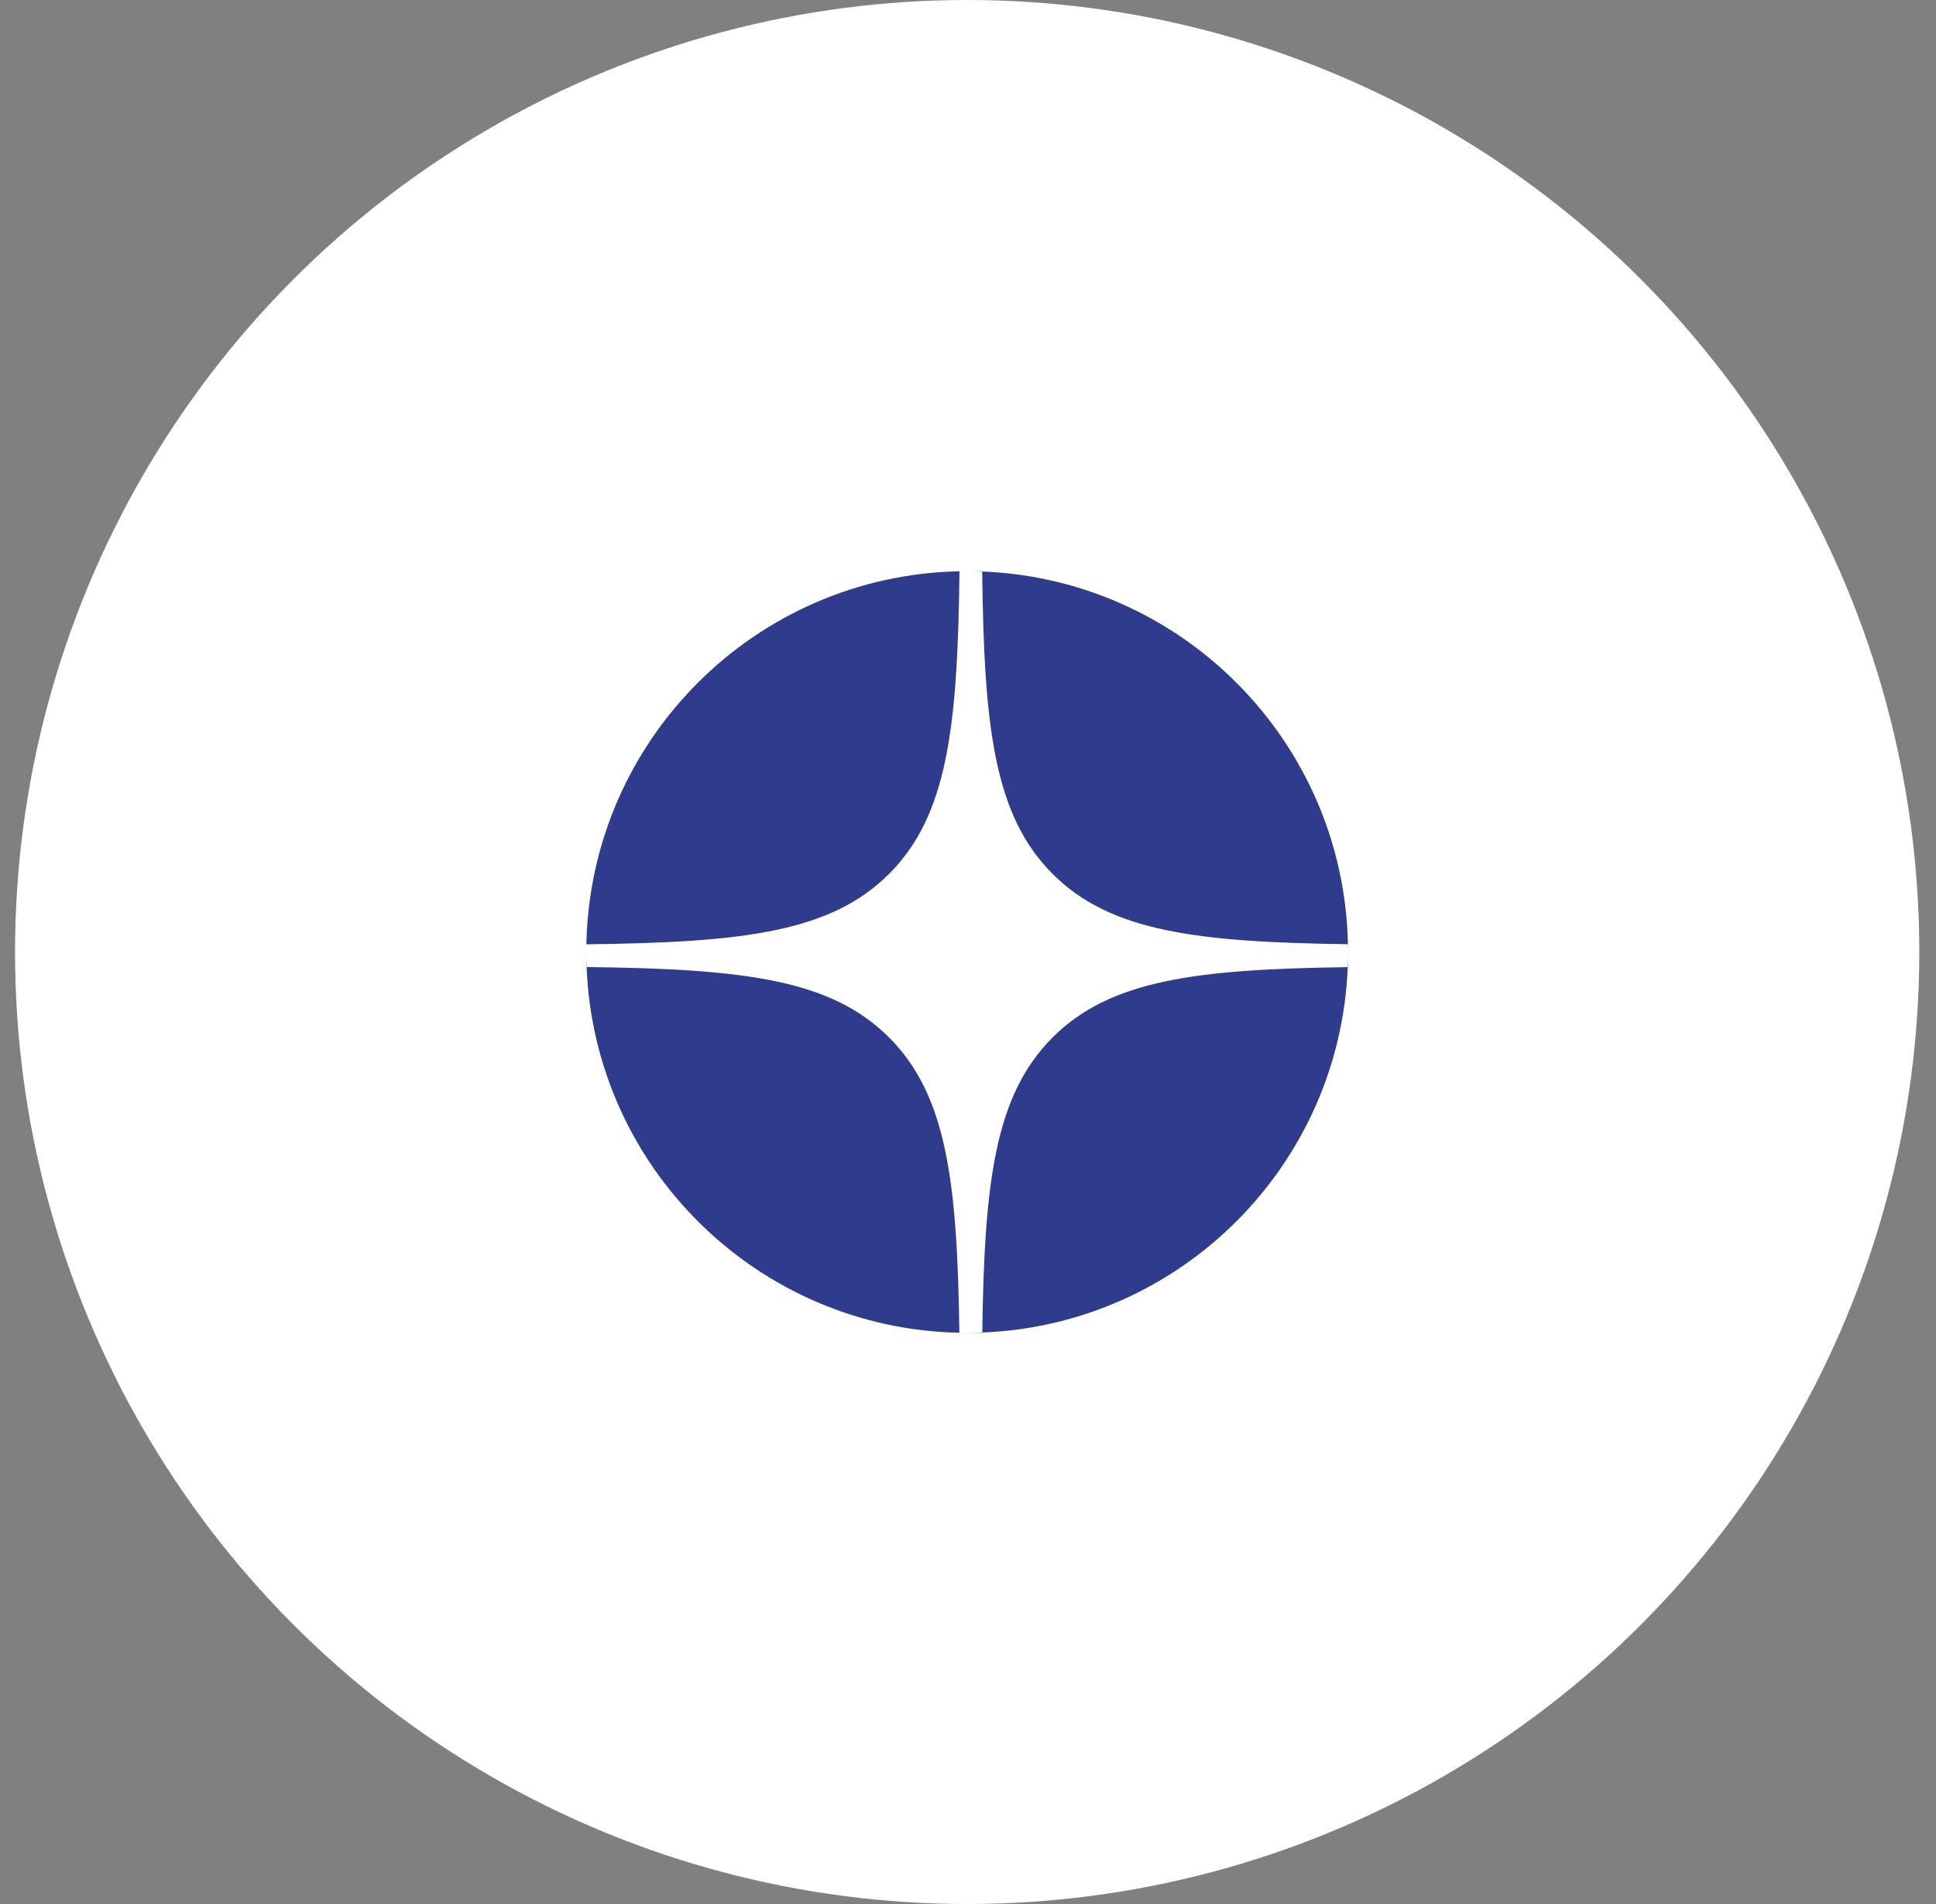 <?xml version="1.0" encoding="UTF-8"?> <svg xmlns="http://www.w3.org/2000/svg" width="61" height="60" viewBox="0 0 61 60" fill="none"><rect x="0" y="0" width="61" height="60" fill="#808080" stroke="none"/> <circle cx="30.474" cy="30" r="30" fill="white"></circle> <path fill-rule="evenodd" clip-rule="evenodd" d="M18.476 29.757C18.474 29.838 18.474 29.919 18.474 30V29.757C18.474 29.757 18.475 29.757 18.476 29.757ZM30.231 18.002C30.174 22.938 29.851 25.7 28.012 27.539C26.174 29.377 23.412 29.7 18.476 29.757C18.604 23.323 23.796 18.13 30.231 18.002ZM30.474 18C30.393 18 30.312 18.001 30.231 18.002C30.231 18.002 30.231 18.001 30.231 18H30.474ZM30.947 18.009C30.79 18.003 30.632 18 30.474 18H30.947C30.947 18.003 30.947 18.006 30.947 18.009ZM42.471 29.754C37.68 29.69 34.975 29.349 33.166 27.539C31.328 25.701 31.004 22.94 30.947 18.009C37.274 18.255 42.343 23.398 42.471 29.754ZM42.474 30C42.474 29.918 42.473 29.836 42.471 29.754C42.472 29.754 42.473 29.754 42.474 29.754V30ZM42.464 30.477C42.471 30.319 42.474 30.16 42.474 30V30.477C42.471 30.477 42.468 30.477 42.464 30.477ZM30.95 41.991C31.015 37.204 31.357 34.501 33.166 32.692C34.975 30.883 37.678 30.541 42.464 30.477C42.22 36.725 37.199 41.747 30.95 41.991ZM30.474 42C30.633 42 30.792 41.997 30.95 41.991C30.95 41.994 30.95 41.997 30.95 42H30.474ZM30.228 41.998C30.31 41.999 30.392 42 30.474 42H30.228C30.228 41.999 30.228 41.998 30.228 41.998ZM30.228 41.998C23.872 41.87 18.729 36.8 18.483 30.474C23.414 30.531 26.175 30.854 28.012 32.692C29.822 34.502 30.163 37.206 30.228 41.998ZM18.483 30.474C18.48 30.474 18.477 30.474 18.474 30.474V30C18.474 30.159 18.477 30.317 18.483 30.474Z" fill="#2F3C8D"></path> </svg> 